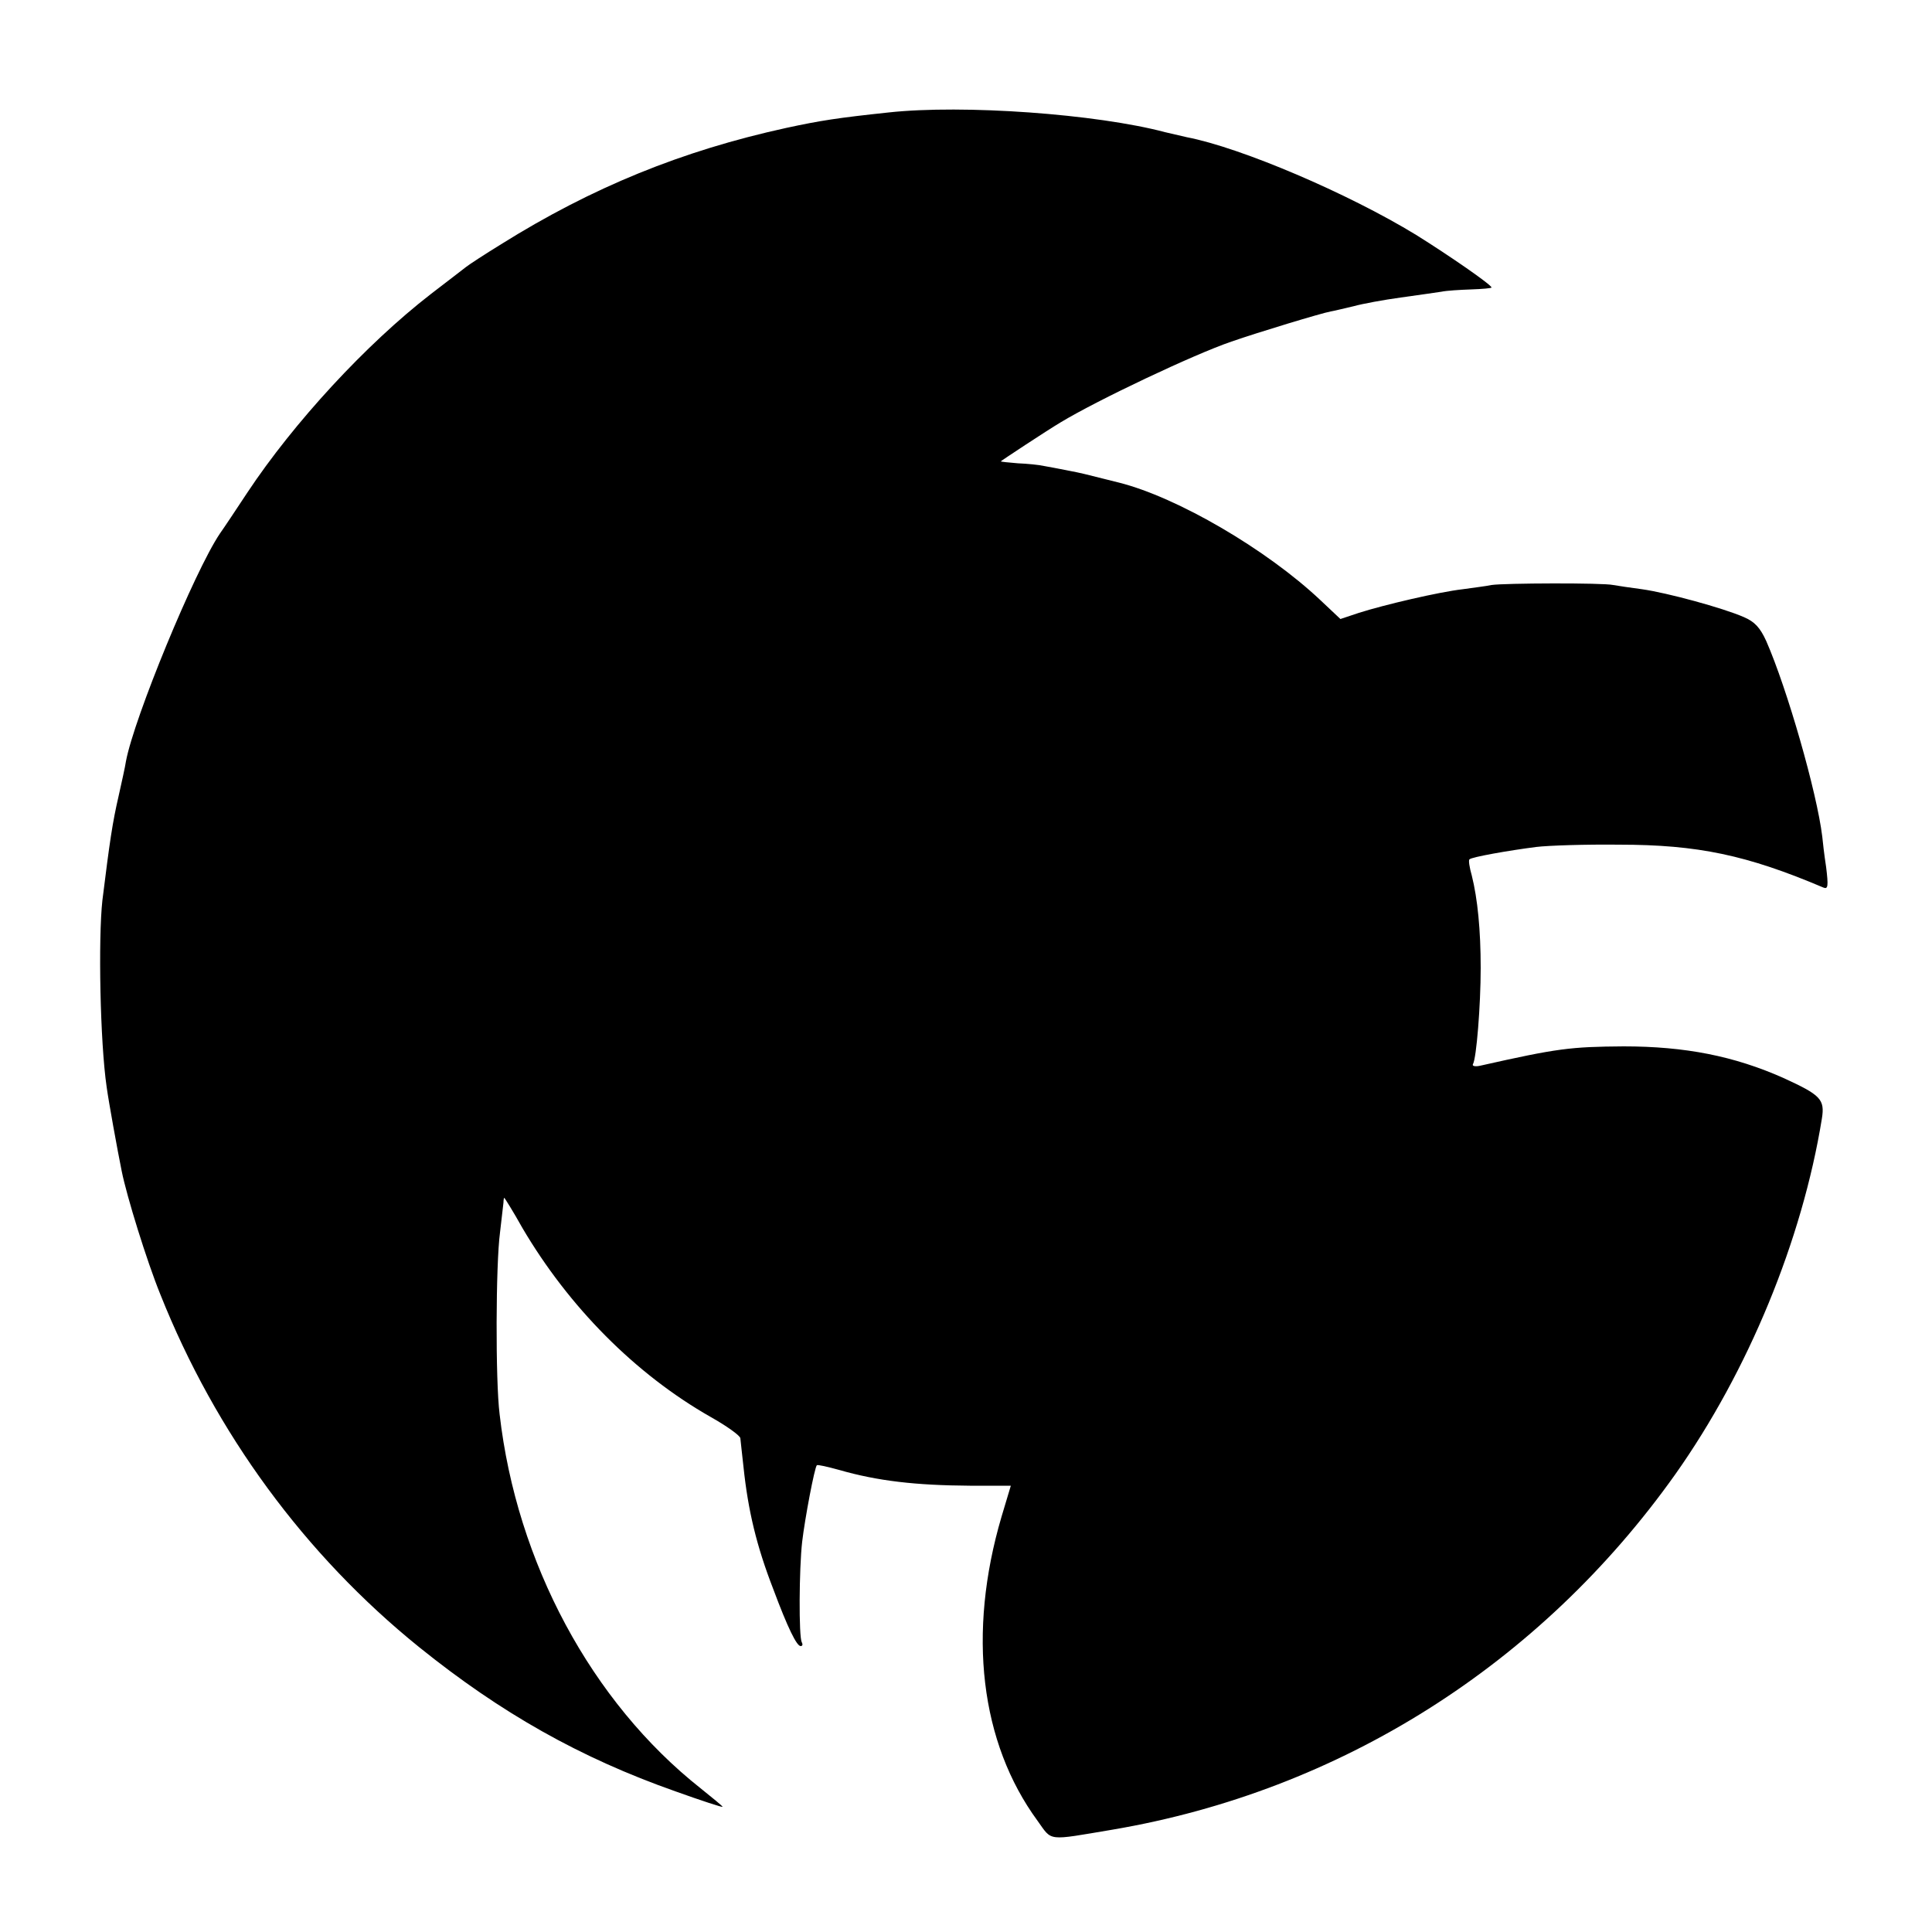 <?xml version="1.0" standalone="no"?>
<!DOCTYPE svg PUBLIC "-//W3C//DTD SVG 20010904//EN"
 "http://www.w3.org/TR/2001/REC-SVG-20010904/DTD/svg10.dtd">
<svg version="1.0" xmlns="http://www.w3.org/2000/svg"
 width="500pt" height="500pt" viewBox="0 0 500 500"
 preserveAspectRatio="xMidYMid meet">
<g transform="translate(0,500) scale(0.1,-0.1)"
fill="#000000" stroke="none">
<path d="M2300 4709 c-132 -14 -177 -21 -265 -40 -270 -59 -503 -154 -738
-301 -44 -27 -85 -54 -91 -59 -6 -5 -47 -36 -91 -70 -168 -130 -355 -333 -475
-514 -29 -44 -61 -92 -71 -106 -66 -98 -222 -477 -243 -589 -2 -14 -11 -54
-19 -90 -16 -69 -23 -117 -42 -270 -11 -99 -6 -367 11 -483 5 -37 28 -164 39
-218 13 -65 65 -233 100 -319 143 -359 374 -674 670 -913 211 -170 416 -286
663 -373 67 -24 122 -42 122 -40 0 2 -26 23 -57 48 -282 223 -476 584 -520
968 -11 87 -10 389 1 470 4 36 8 71 9 78 0 6 1 12 2 12 1 0 23 -35 47 -78 120
-204 292 -378 487 -489 41 -23 76 -48 77 -55 1 -7 4 -40 8 -73 12 -115 34
-206 77 -317 38 -102 61 -148 71 -148 5 0 6 4 3 10 -8 13 -7 191 1 260 7 60
32 192 38 198 2 2 28 -4 57 -12 101 -29 199 -40 339 -41 l106 0 -24 -80 c-89
-302 -55 -585 93 -787 39 -54 22 -52 195 -23 588 100 1106 427 1456 920 188
266 328 605 379 920 8 50 -3 61 -99 105 -128 57 -255 82 -414 82 -138 -1 -171
-5 -371 -50 -13 -3 -22 -1 -19 4 9 15 20 152 20 249 0 98 -8 179 -23 239 -6
21 -9 40 -6 42 5 6 102 23 172 32 33 4 130 7 215 6 204 0 331 -27 529 -111 12
-5 13 4 7 53 -5 32 -9 68 -10 79 -14 115 -91 383 -145 506 -16 35 -30 50 -58
62 -55 24 -199 63 -263 72 -30 4 -64 9 -75 11 -26 6 -283 5 -315 0 -14 -3 -47
-7 -75 -11 -61 -7 -202 -40 -268 -61 l-48 -16 -52 49 c-139 131 -370 266 -521
304 -23 6 -57 14 -76 19 -19 5 -48 11 -65 14 -16 3 -40 8 -53 10 -13 3 -43 6
-68 7 -24 2 -44 4 -44 5 0 1 118 79 155 101 94 57 345 176 442 209 69 24 234
74 257 78 12 2 39 9 61 14 22 6 76 16 120 22 44 6 91 13 105 15 14 3 49 5 78
6 28 1 52 3 52 5 0 7 -110 83 -195 136 -175 107 -453 226 -594 253 -9 2 -34 8
-56 13 -177 47 -522 72 -715 51z"/>
</g>
</svg>
